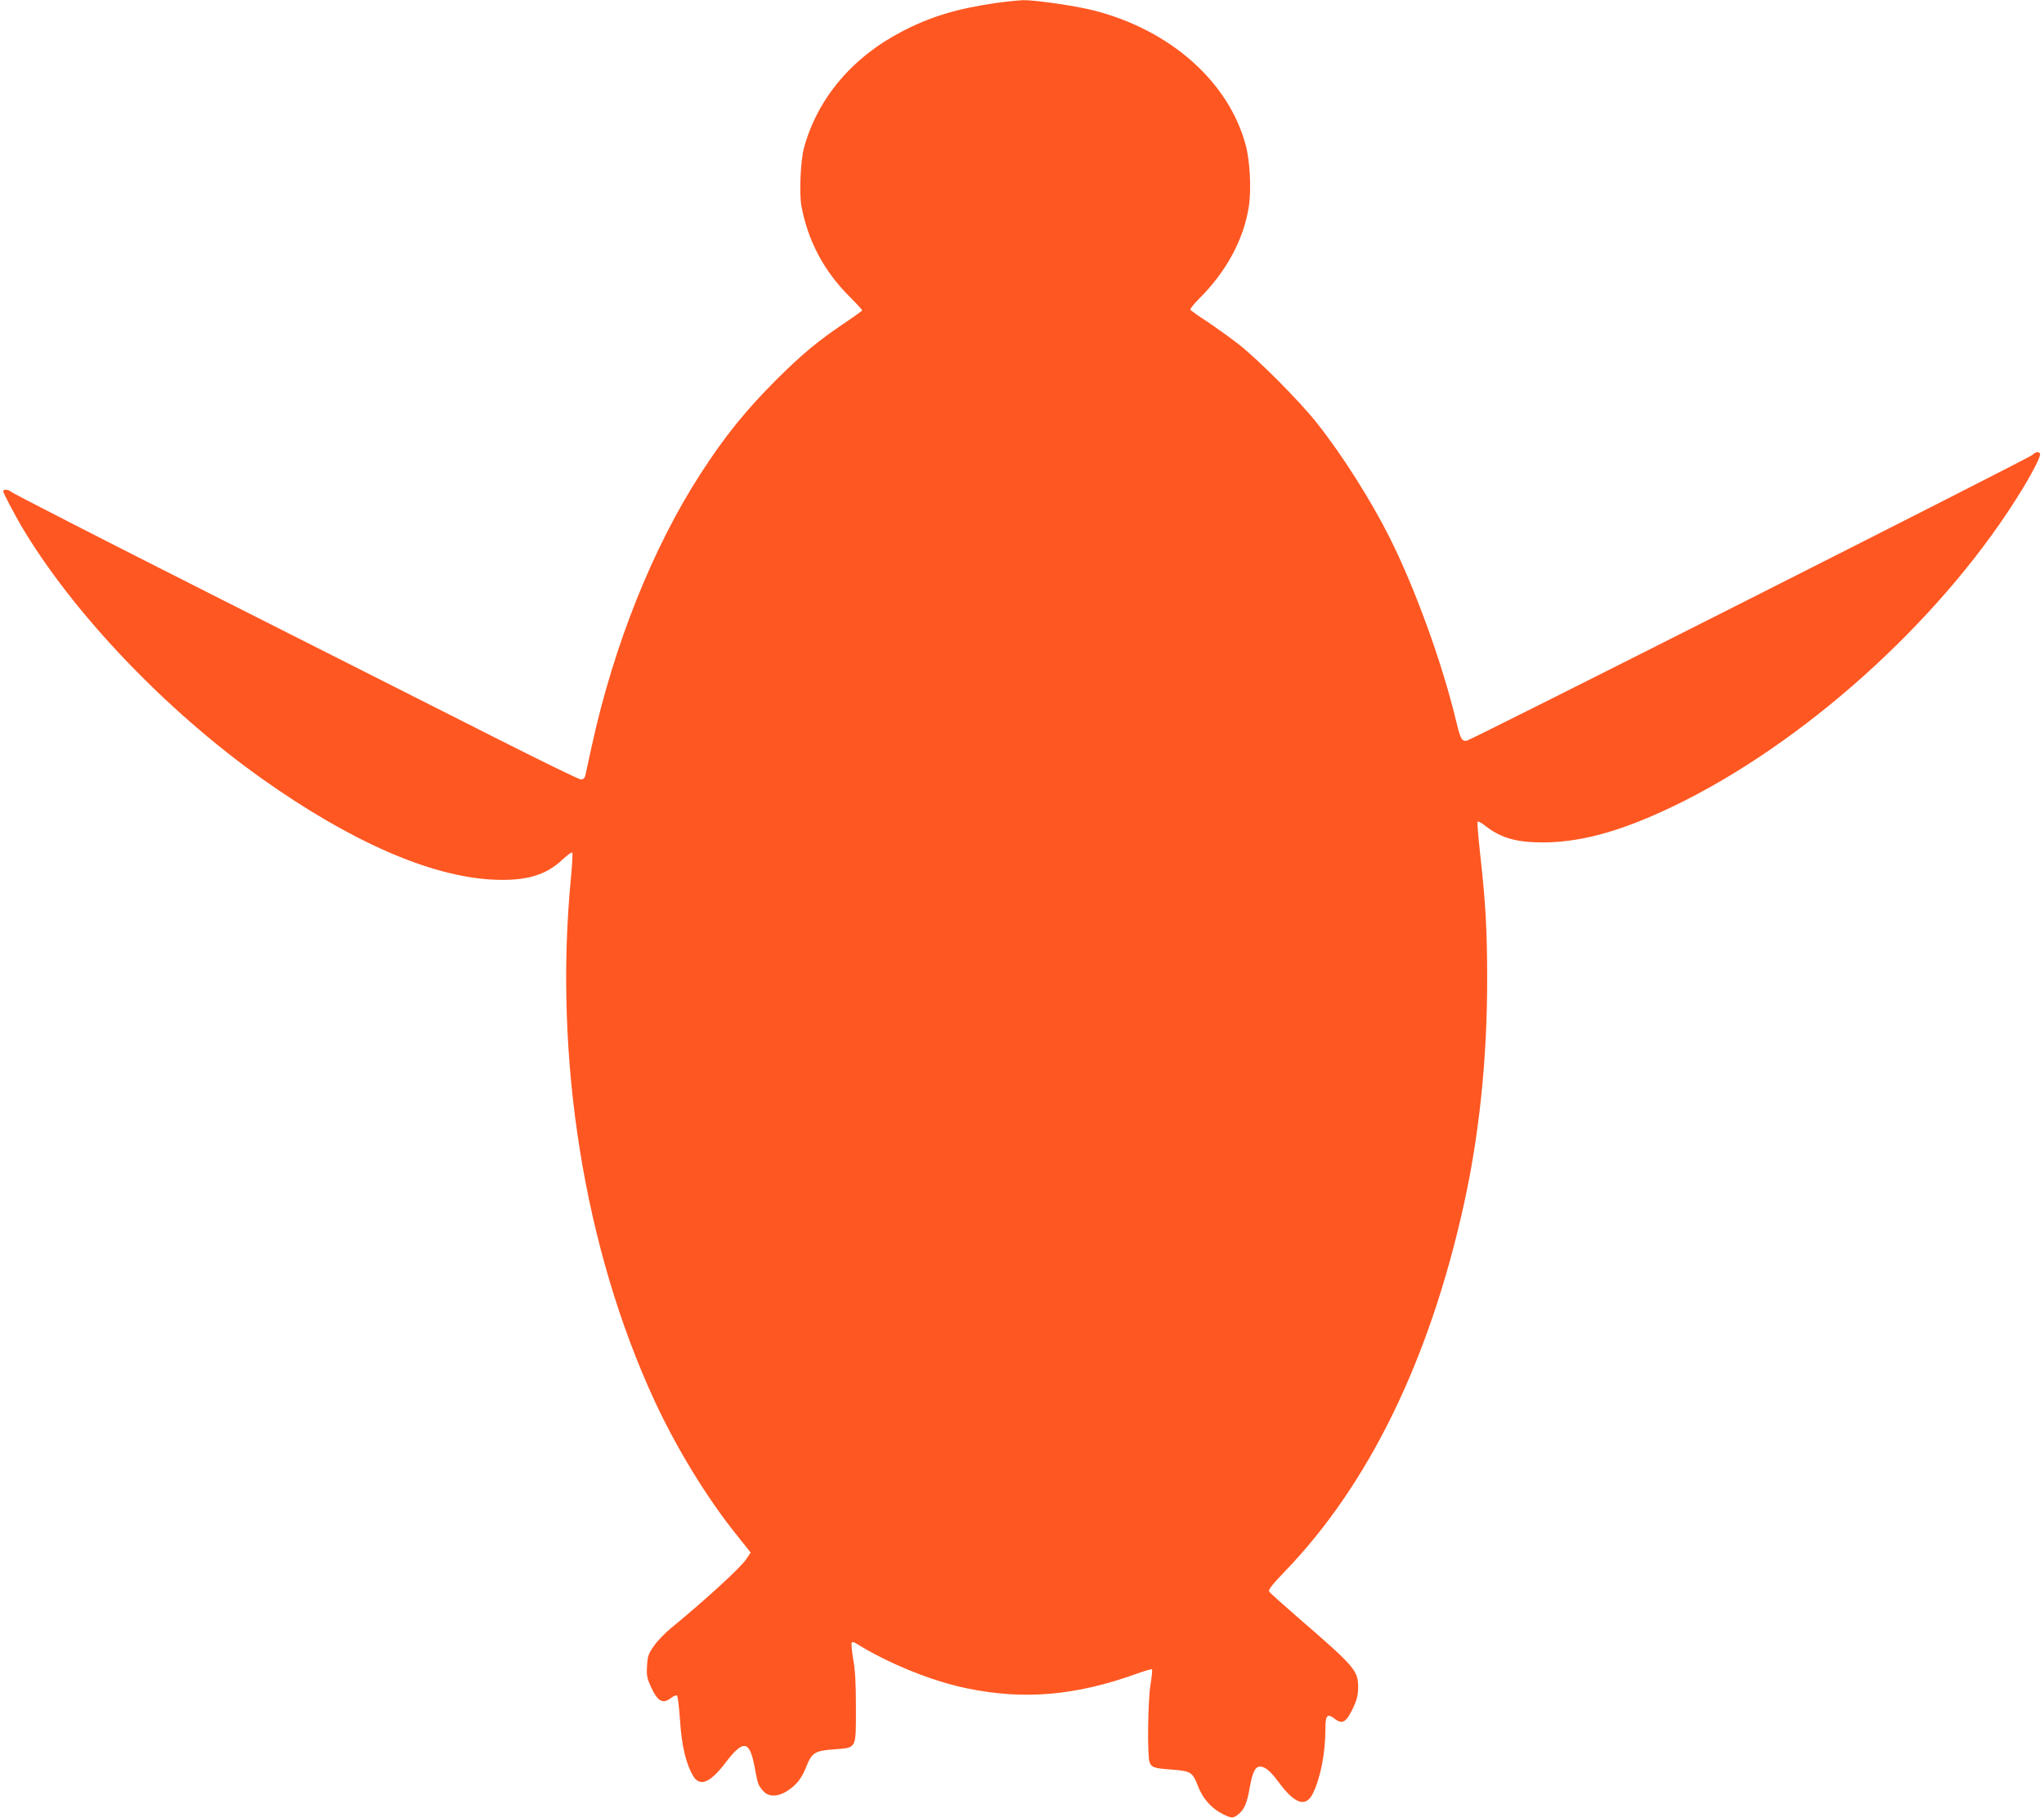 <?xml version="1.0" standalone="no"?>
<!DOCTYPE svg PUBLIC "-//W3C//DTD SVG 20010904//EN"
 "http://www.w3.org/TR/2001/REC-SVG-20010904/DTD/svg10.dtd">
<svg version="1.0" xmlns="http://www.w3.org/2000/svg"
 width="1280pt" height="1138pt" viewBox="0 0 1280 1138"
 preserveAspectRatio="xMidYMid meet">
<g transform="translate(0,1138) scale(0.1,-0.1)"
fill="#ff5722" stroke="none">
<path d="M6235 11361 c-245 -36 -408 -85 -586 -178 -312 -161 -530 -420 -614
-728 -22 -80 -31 -287 -16 -367 41 -217 141 -405 300 -564 45 -45 81 -84 81
-87 0 -2 -51 -39 -112 -80 -164 -110 -265 -194 -424 -352 -194 -194 -323 -353
-477 -591 -299 -462 -544 -1074 -682 -1708 -19 -88 -37 -171 -40 -183 -4 -15
-13 -23 -27 -23 -12 0 -260 121 -552 269 -292 147 -1087 549 -1766 892 -679
343 -1242 631 -1252 641 -15 15 -48 16 -48 2 0 -10 71 -144 114 -218 321 -542
902 -1152 1505 -1580 555 -394 1055 -613 1446 -633 207 -10 333 26 439 127 30
28 57 47 60 42 3 -5 -1 -77 -9 -161 -108 -1127 83 -2317 524 -3271 138 -298
331 -613 516 -842 l86 -108 -30 -44 c-37 -54 -260 -258 -469 -429 -39 -32 -88
-83 -108 -113 -34 -49 -39 -64 -42 -124 -4 -58 0 -77 22 -126 45 -98 76 -115
130 -73 16 12 31 18 36 13 5 -5 13 -77 19 -160 10 -156 38 -270 82 -343 42
-69 105 -43 199 79 114 151 154 146 185 -20 21 -111 22 -115 52 -150 34 -41
91 -42 155 -1 56 36 89 78 119 155 33 83 55 96 171 104 144 11 138 -1 138 256
0 154 -4 238 -17 308 -9 54 -13 101 -9 105 4 4 16 2 26 -5 202 -126 475 -237
695 -282 359 -74 680 -46 1062 91 51 18 94 31 97 28 3 -3 -1 -45 -9 -94 -17
-102 -21 -449 -6 -488 13 -33 29 -38 143 -46 115 -9 127 -16 160 -103 29 -76
82 -137 148 -171 62 -32 70 -33 104 -6 38 30 55 69 72 167 17 96 34 132 65
132 32 0 64 -27 119 -101 99 -133 166 -155 210 -70 49 97 80 255 80 409 0 83
12 97 56 63 51 -40 75 -25 121 74 20 44 28 76 28 120 0 107 -18 128 -380 441
-93 81 -174 153 -178 161 -6 9 24 47 100 126 524 543 903 1320 1118 2287 98
439 148 920 148 1415 0 316 -10 489 -45 798 -11 103 -18 190 -15 193 3 4 23
-7 44 -23 101 -80 200 -108 373 -107 256 2 528 84 885 264 812 412 1643 1180
2110 1949 74 122 117 210 110 221 -9 15 -27 12 -49 -9 -25 -22 -3509 -1782
-3540 -1788 -31 -6 -40 10 -66 117 -88 369 -259 839 -420 1159 -117 233 -299
519 -456 716 -111 139 -359 388 -485 488 -53 41 -142 105 -197 142 -56 36
-104 70 -107 76 -4 5 23 38 59 74 166 166 274 366 306 569 17 105 8 291 -20
391 -108 396 -473 718 -952 840 -115 29 -366 65 -440 64 -29 -1 -107 -9 -173
-18z"/>
</g>
</svg>
